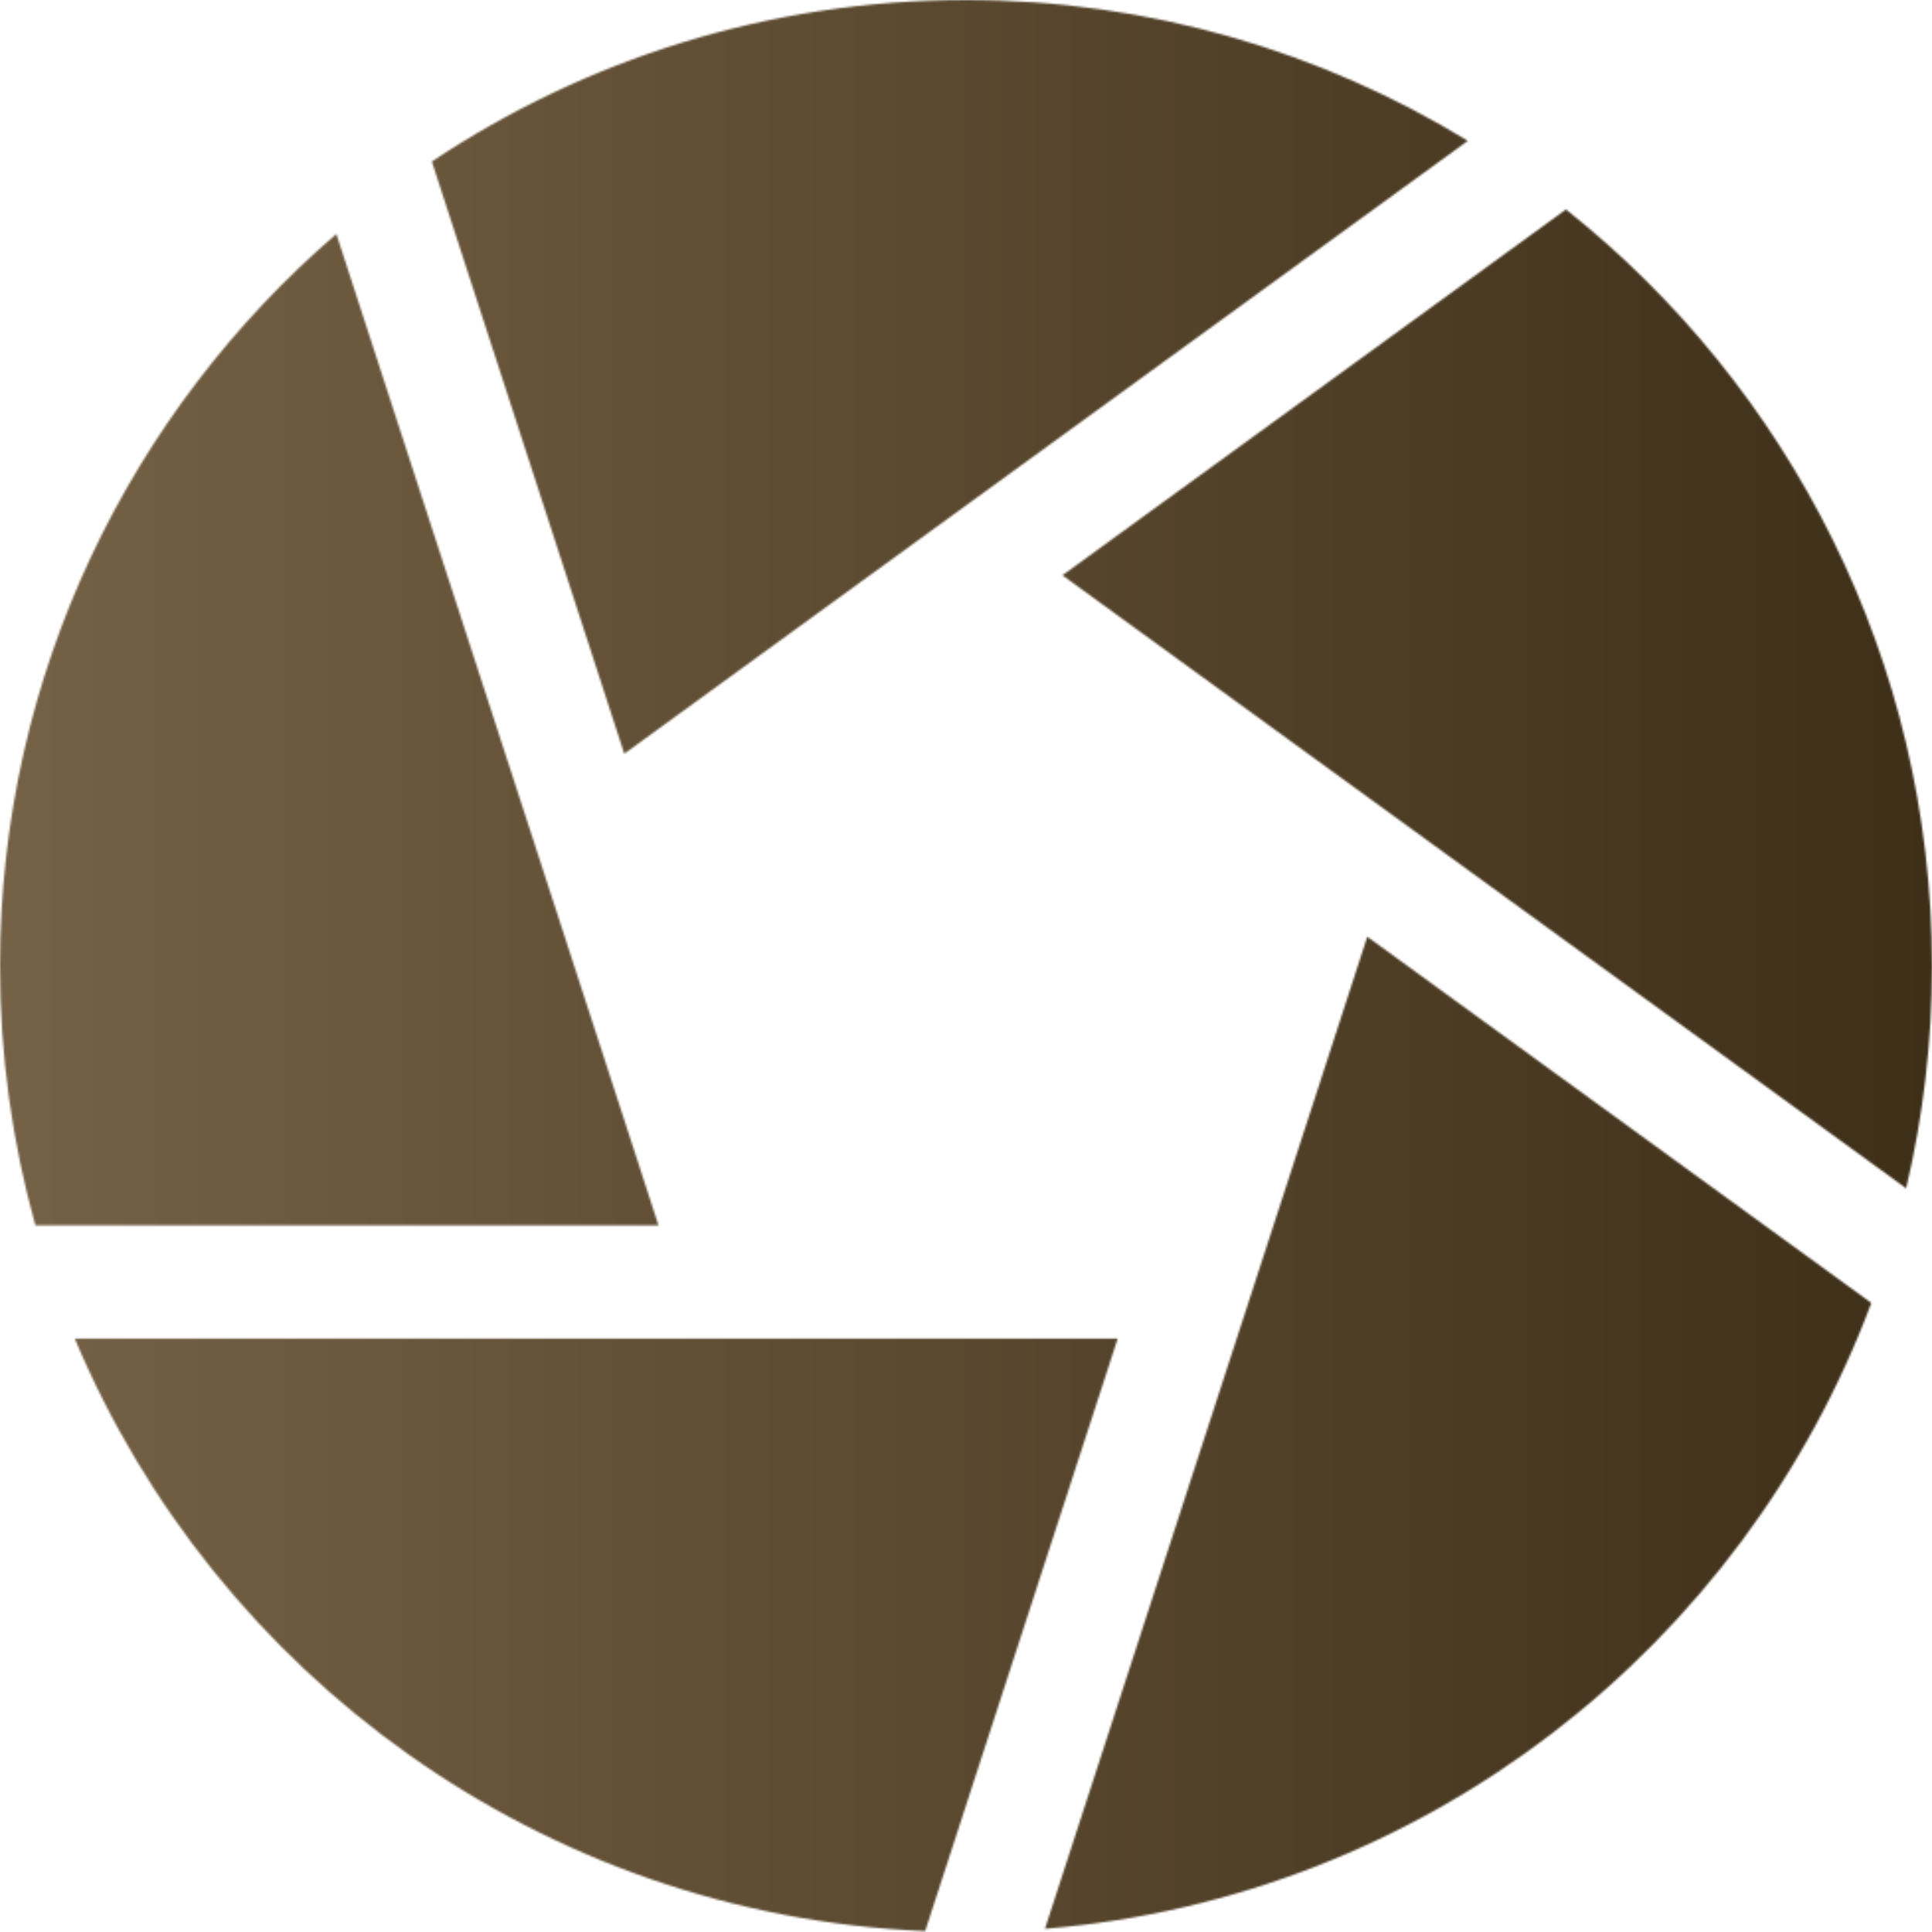 <svg width="977" height="977" viewBox="0 0 977 977" fill="none" xmlns="http://www.w3.org/2000/svg"><mask id="mask0_47_174" style="mask-type:alpha" maskUnits="userSpaceOnUse" x="0" y="0" width="977" height="977"><path d="M791.897 105.924L537.256 290.932L963.921 600.926C972.626 564.085 977.015 526.357 977 488.502C977 333.691 904.599 195.488 791.897 105.924ZM742.26 71.228C668.257 26.055 581.365 0 488.5 0C388.697 0 295.806 30.108 218.384 81.684L315.695 381.15L742.26 71.228ZM170.099 118.328C66.014 207.981 0 340.672 0 488.5C0 533.925 6.255 577.911 17.909 619.668H333.008L170.099 118.328ZM37.815 676.916C109.184 846.99 274.117 968.438 467.857 976.534L565.208 676.916H37.815ZM528.429 975.359C720.486 959.748 881.468 832.57 946.318 658.893L691.426 473.702L528.429 975.359Z" fill="#756145"/></mask><g mask="url(#mask0_47_174)"><rect width="977.027" height="977.027" fill="url(#paint0_linear_47_174)"/></g><defs><linearGradient id="paint0_linear_47_174" x1="0" y1="488.514" x2="977.027" y2="488.514" gradientUnits="userSpaceOnUse"><stop stop-color="#756145"/><stop offset="1" stop-color="#3E2F19"/></linearGradient></defs></svg>